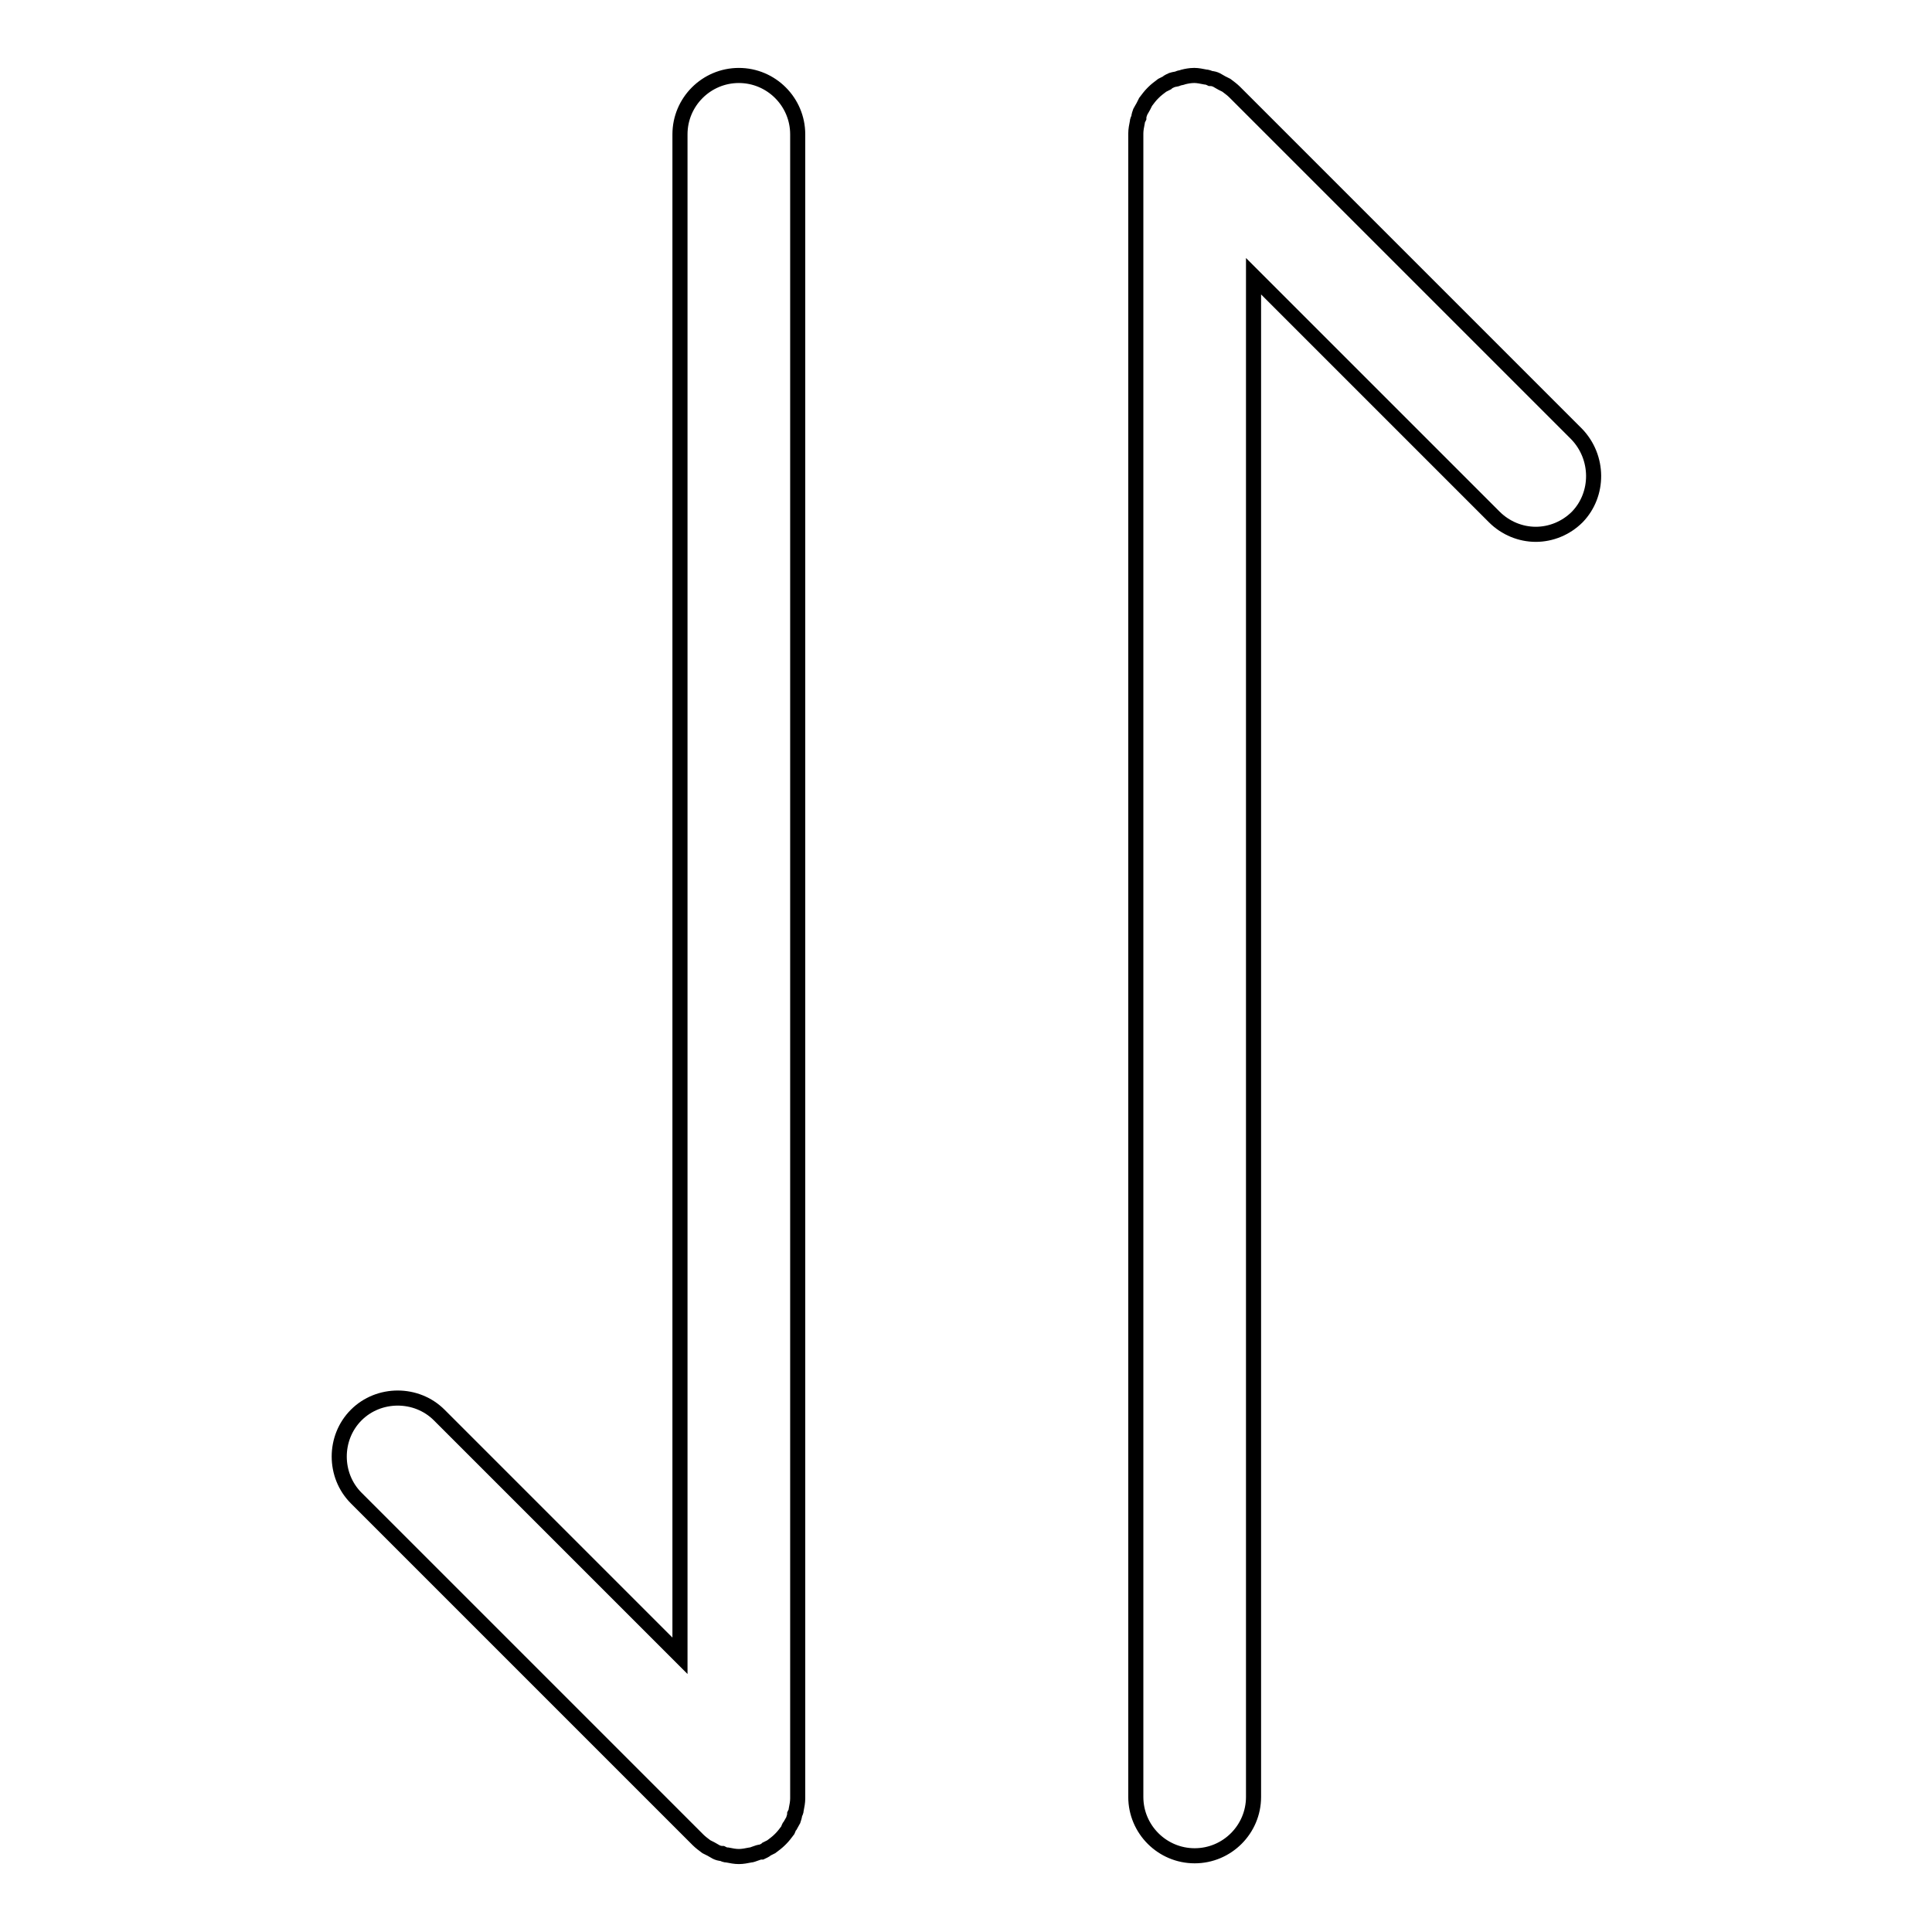 <?xml version="1.0" encoding="utf-8"?>
<!-- Svg Vector Icons : http://www.onlinewebfonts.com/icon -->
<!DOCTYPE svg PUBLIC "-//W3C//DTD SVG 1.1//EN" "http://www.w3.org/Graphics/SVG/1.1/DTD/svg11.dtd">
<svg version="1.1" xmlns="http://www.w3.org/2000/svg" xmlns:xlink="http://www.w3.org/1999/xlink" x="0px" y="0px" viewBox="0 0 256 256" enable-background="new 0 0 256 256" xml:space="preserve">
<g> <path stroke-width="2" fill-opacity="0" stroke="#000000"  d="M208.9,57.5l-45.2-45.2l-0.1-0.1c-0.3-0.3-0.7-0.6-1.1-0.9c-0.2-0.1-0.4-0.2-0.6-0.3 c-0.2-0.1-0.5-0.3-0.7-0.4c-0.2-0.1-0.5-0.2-0.8-0.2c-0.2-0.1-0.5-0.2-0.7-0.2c-0.5-0.1-1-0.2-1.4-0.2h-0.1c-0.5,0-1,0.1-1.4,0.2 c-0.2,0.1-0.5,0.1-0.7,0.2c-0.2,0.1-0.5,0.1-0.8,0.2c-0.2,0.1-0.5,0.2-0.7,0.4c-0.2,0.1-0.4,0.2-0.6,0.3c-0.4,0.3-0.8,0.6-1.1,0.9 l-0.1,0.1l-0.1,0.1c-0.3,0.3-0.6,0.7-0.9,1.1c-0.1,0.2-0.2,0.4-0.3,0.6c-0.1,0.2-0.3,0.5-0.4,0.7c-0.1,0.3-0.2,0.5-0.2,0.8 c-0.1,0.2-0.2,0.4-0.2,0.6c-0.1,0.5-0.2,1-0.2,1.5v220.4c0,4.3,3.5,7.8,7.8,7.8s7.8-3.5,7.8-7.8V36.6l31.9,31.9 c1.5,1.5,3.5,2.3,5.5,2.3c2,0,4-0.8,5.5-2.3C211.9,65.5,211.9,60.6,208.9,57.5L208.9,57.5z M104.7,241.9c0.1-0.2,0.3-0.5,0.4-0.7 c0.1-0.3,0.2-0.6,0.2-0.8c0.1-0.2,0.2-0.4,0.2-0.6c0.1-0.5,0.2-1,0.2-1.5V17.8c0-4.3-3.5-7.8-7.8-7.8c-4.3,0-7.8,3.5-7.8,7.8v201.6 l-31.9-31.9c-3-3-8-3-11,0c-3,3-3,8,0,11l45.2,45.2l0.1,0.1c0.3,0.3,0.7,0.6,1.1,0.9c0.2,0.1,0.4,0.2,0.6,0.3 c0.2,0.1,0.5,0.3,0.7,0.4c0.2,0.1,0.5,0.2,0.8,0.2c0.2,0.1,0.4,0.2,0.7,0.2c0.5,0.1,1,0.2,1.5,0.2c0.5,0,1-0.1,1.5-0.2 c0.2,0,0.4-0.1,0.7-0.2c0.3-0.1,0.5-0.2,0.8-0.2c0.2-0.1,0.5-0.2,0.7-0.4c0.2-0.1,0.4-0.2,0.6-0.3c0.4-0.3,0.8-0.6,1.1-0.9l0.1-0.1 l0.1-0.1c0.3-0.3,0.6-0.7,0.9-1.1C104.5,242.3,104.5,242.1,104.7,241.9L104.7,241.9z"/></g>
</svg>